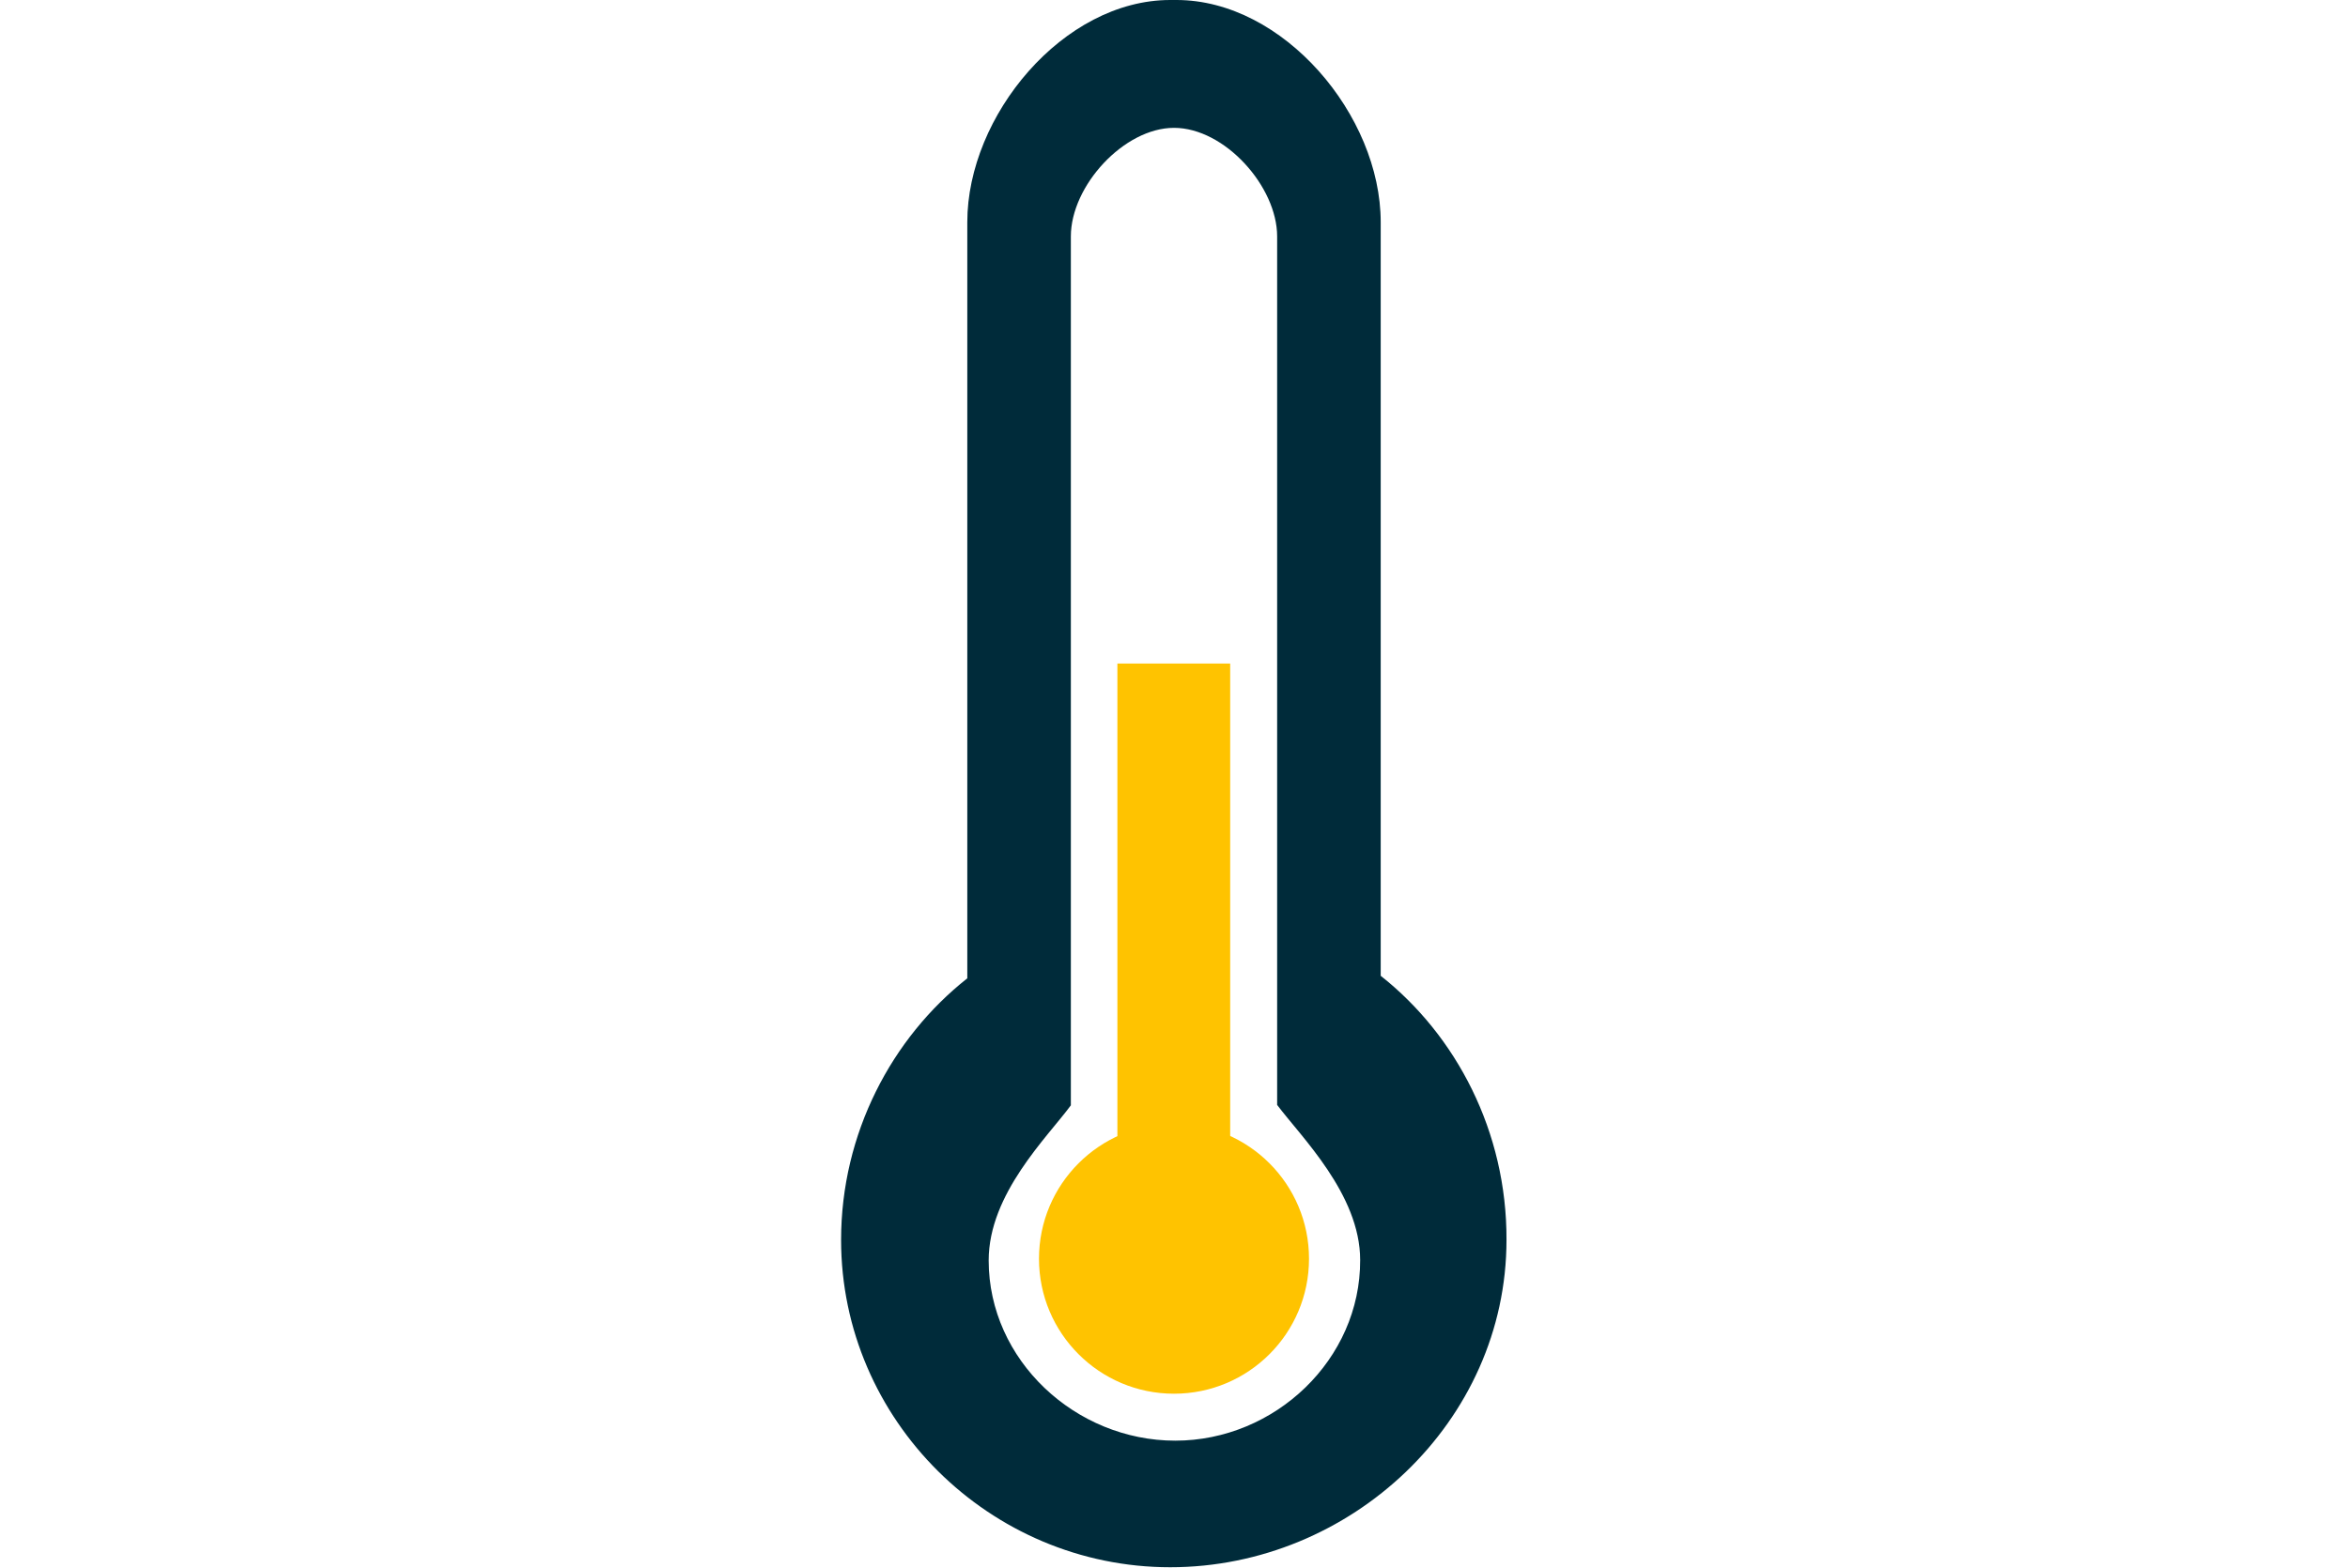 <?xml version="1.0" encoding="utf-8"?>
<!-- Generator: Adobe Illustrator 27.9.3, SVG Export Plug-In . SVG Version: 9.03 Build 53313)  -->
<svg version="1.1" id="Layer_1" xmlns="http://www.w3.org/2000/svg" xmlns:xlink="http://www.w3.org/1999/xlink" x="0px" y="0px"
	 viewBox="0 0 560 374" style="enable-background:new 0 0 560 374;" xml:space="preserve">
<style type="text/css">
	.st0{fill:#002B3A;}
	.st1{fill:#FFC300;}
</style>
<g id="XMLID_60_">
	<path id="XMLID_651_" class="st0" d="M329.3,232.8V53c0-25.5-23.2-53-48.7-53h-1.5c-25.5,0-48.4,27.6-48.4,53v180.4
		c-18,14.2-30.1,37-30.1,62.4c0,43,35.5,78.1,78.5,78.1s80.2-34.7,80.2-78.1C359.4,270,347.3,247,329.3,232.8z M280.3,343.7
		c-23.8,0-44.5-19.2-44.5-43c0-15.9,14-29.4,19.6-37V56.4c0-12.1,12.7-25.9,24.6-25.9l0,0c12.1,0,24.6,14,24.6,25.9v207.2
		c5.6,7.5,19.8,21.3,19.8,37C324.5,324.3,304.1,343.7,280.3,343.7z"/>
	<ellipse id="XMLID_650_" class="st1" cx="280" cy="300.3" rx="32.2" ry="32.2"/>
	<rect id="XMLID_649_" x="266.5" y="158.3" class="st1" width="26.9" height="126.1"/>
</g>
</svg>
